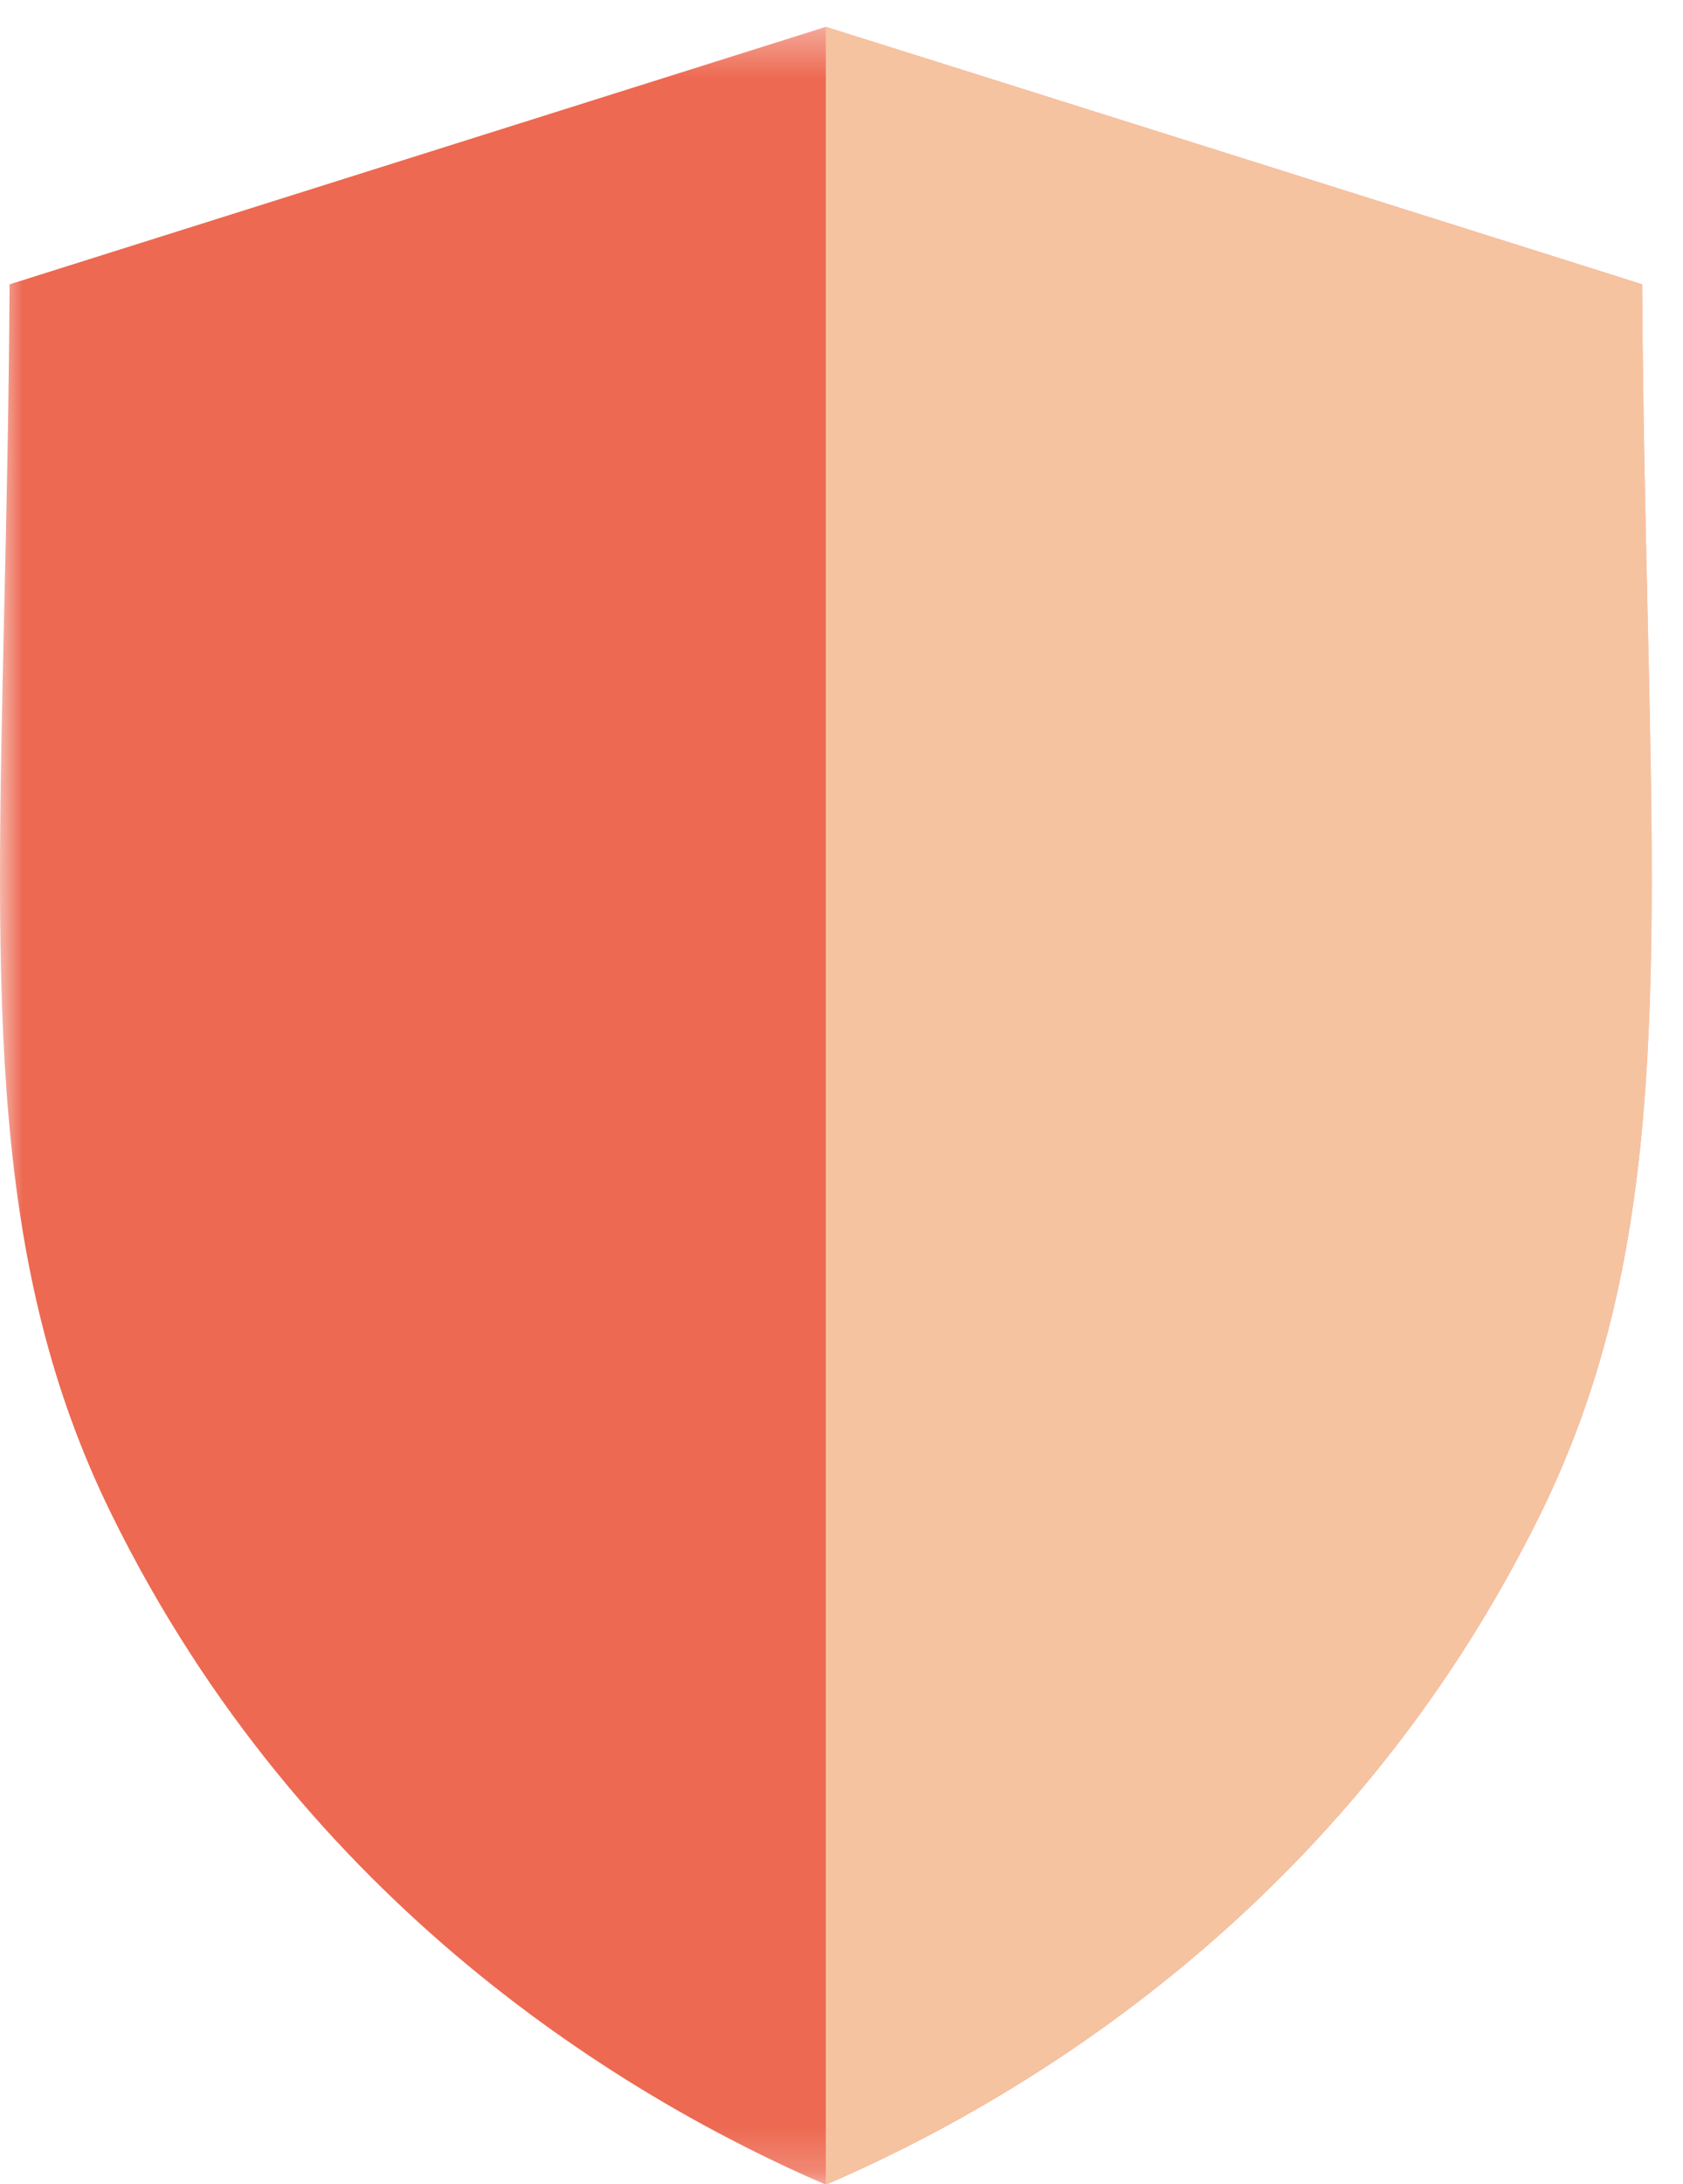 <svg xmlns="http://www.w3.org/2000/svg" xmlns:xlink="http://www.w3.org/1999/xlink" width="37px" height="48px" viewBox="0 0 37 48"><title>illustration/shield</title><desc>Created with Sketch.</desc><defs><polygon id="path-1" points="0 0.375 36.313 0.375 36.313 47.797 0 47.797"></polygon></defs><g id="Desktop" stroke="none" stroke-width="1" fill="none" fill-rule="evenodd"><g id="S&#xE4;kerhet" transform="translate(-418, -245)"><g id="Group-7" transform="translate(169, 245)"><g id="illustration/shield" transform="translate(249, 0)"><g id="Group-6"><g id="Group-3" transform="translate(0, 0.215)"><mask id="mask-2" fill="white"><use xlink:href="#path-1"></use></mask><g id="Clip-2"></g><path d="M36.221,13.225 C36.172,11.064 36.118,8.658 36.102,6.034 L18.156,0.375 L18.155,0.375 L0.21,6.034 C0.196,8.658 0.141,11.065 0.092,13.226 C-0.105,21.888 -0.235,27.609 2.453,33.067 C6.699,41.699 13.837,45.93 18.155,47.797 C18.156,47.797 18.156,47.797 18.156,47.797 C22.474,45.93 29.612,41.701 33.859,33.067 C36.547,27.608 36.418,21.886 36.221,13.225" id="Fill-1" fill="#ED6951" mask="url(#mask-2)"></path></g><path d="M33.86,33.282 C36.547,27.823 36.418,22.101 36.221,13.44 C36.173,11.279 36.118,8.873 36.102,6.249 L18.155,0.59 L18.155,48.011 C22.474,46.145 29.612,41.916 33.86,33.282" id="Fill-4" fill="#F6C3A0"></path></g></g></g></g></g></svg>
